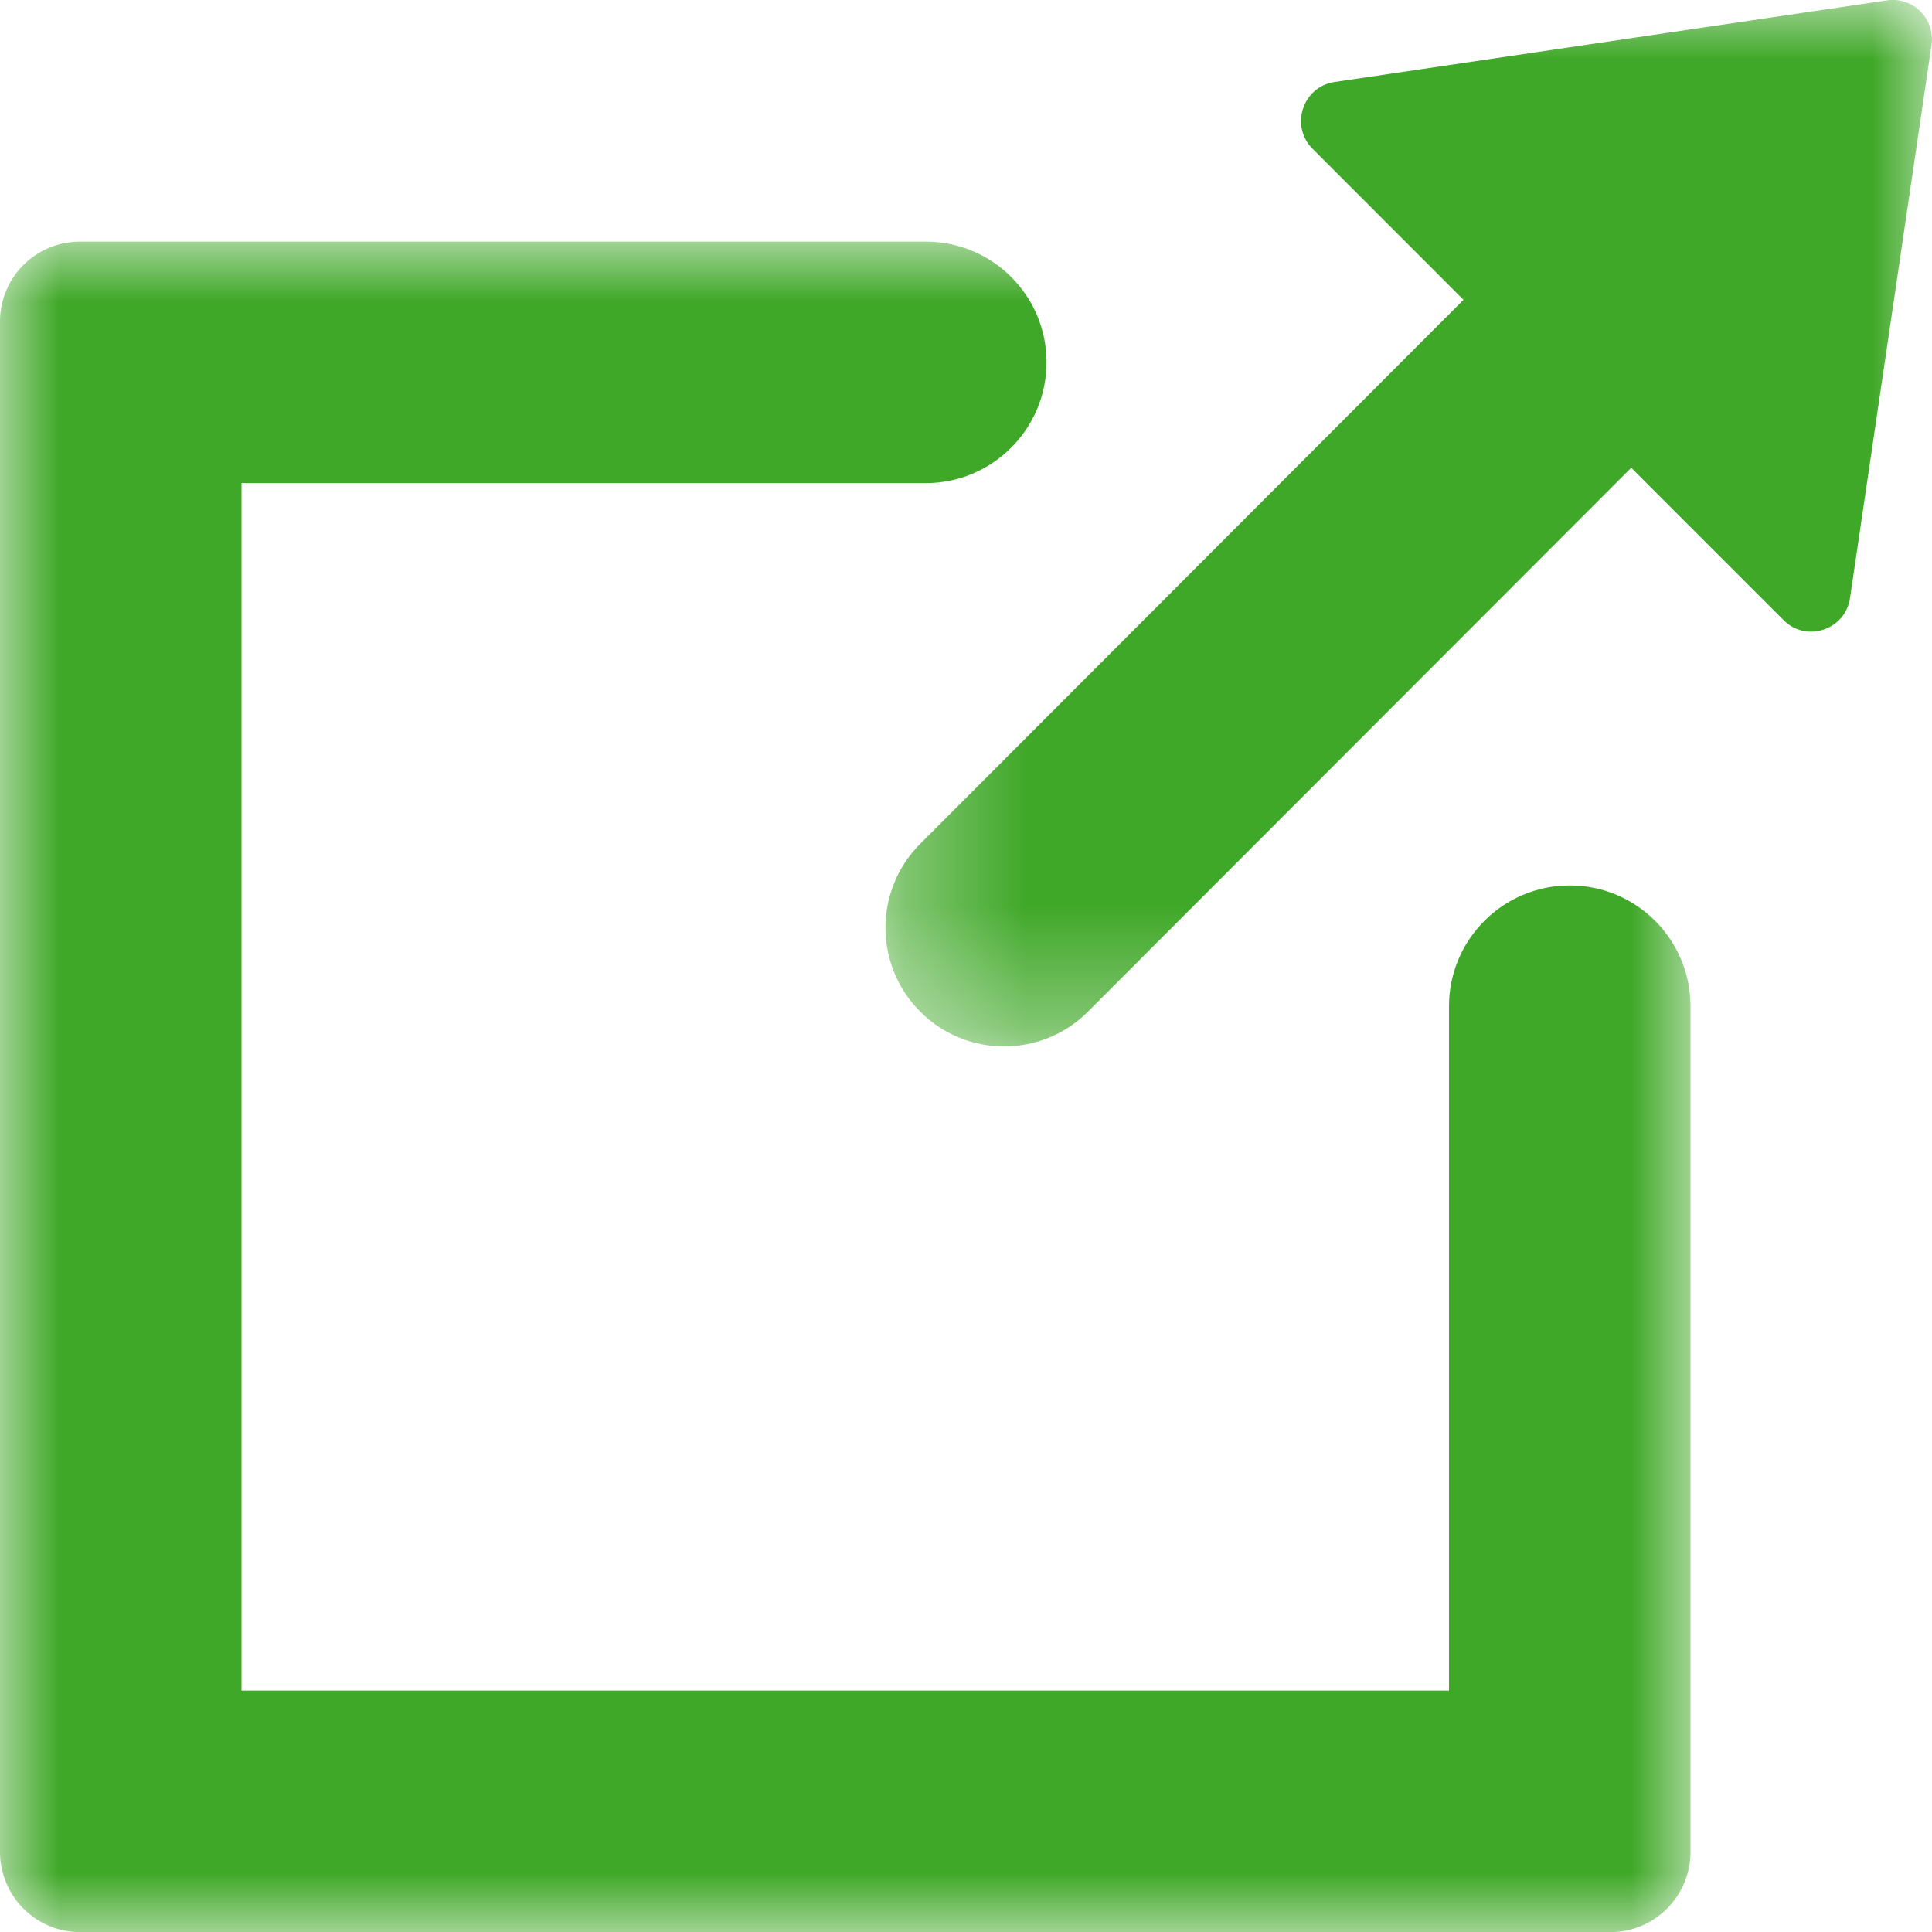 <?xml version="1.0" encoding="UTF-8"?>
<svg width="16px" height="16px" viewBox="0 0 16 16" version="1.1" xmlns="http://www.w3.org/2000/svg" xmlns:xlink="http://www.w3.org/1999/xlink">
    <title>OpenNewTab / 16x / green</title>
    <defs>
        <polygon id="path-1" points="0 0.001 14 0.001 14 14 0 14"></polygon>
        <polygon id="path-3" points="0.333 0 9 0 9 8.666 0.333 8.666"></polygon>
    </defs>
    <g id="OpenNewTab-/-16x-/-green" stroke="none" stroke-width="1" fill="none" fill-rule="evenodd">
        <g id="Group-7">
            <g id="Group-3" transform="translate(0, 2)">
                <mask id="mask-2" fill="white">
                    <use xlink:href="#path-1"></use>
                </mask>
                <g id="Clip-2"></g>
                <path d="M13,5.333 C12.447,5.333 12,5.782 12,6.333 L12,7.333 L12,7.667 L12,12.001 L2,12.001 L2,2.001 L6.333,2.001 L6.667,2.001 L7.667,2.001 C8.219,2.001 8.667,1.552 8.667,1 C8.667,0.448 8.219,0.001 7.667,0.001 L6.667,0.001 L6.333,0.001 L0.663,0.001 C0.297,0.001 0,0.296 0,0.663 L0,13.336 C0,13.704 0.297,14.001 0.663,14.001 L13.337,14.001 C13.703,14.001 14,13.704 14,13.336 L14,7.667 L14,7.333 L14,6.333 C14,5.782 13.553,5.333 13,5.333" id="Fill-1" fill="#40A828" mask="url(#mask-2)"></path>
            </g>
            <g id="Group-6" transform="translate(7, 0)">
                <mask id="mask-4" fill="white">
                    <use xlink:href="#path-3"></use>
                </mask>
                <g id="Clip-5"></g>
                <path d="M8.627,0.003 L4.052,0.679 C3.788,0.718 3.681,1.043 3.87,1.232 L5.12,2.483 L0.621,6.988 C0.237,7.372 0.237,7.994 0.621,8.378 C1.005,8.762 1.626,8.762 2.01,8.378 L6.509,3.874 L7.77,5.135 C7.958,5.325 8.282,5.217 8.321,4.953 L8.996,0.373 C9.028,0.157 8.843,-0.029 8.627,0.003" id="Fill-4" fill="#40A828" mask="url(#mask-4)"></path>
            </g>
        </g>
    </g>
</svg>